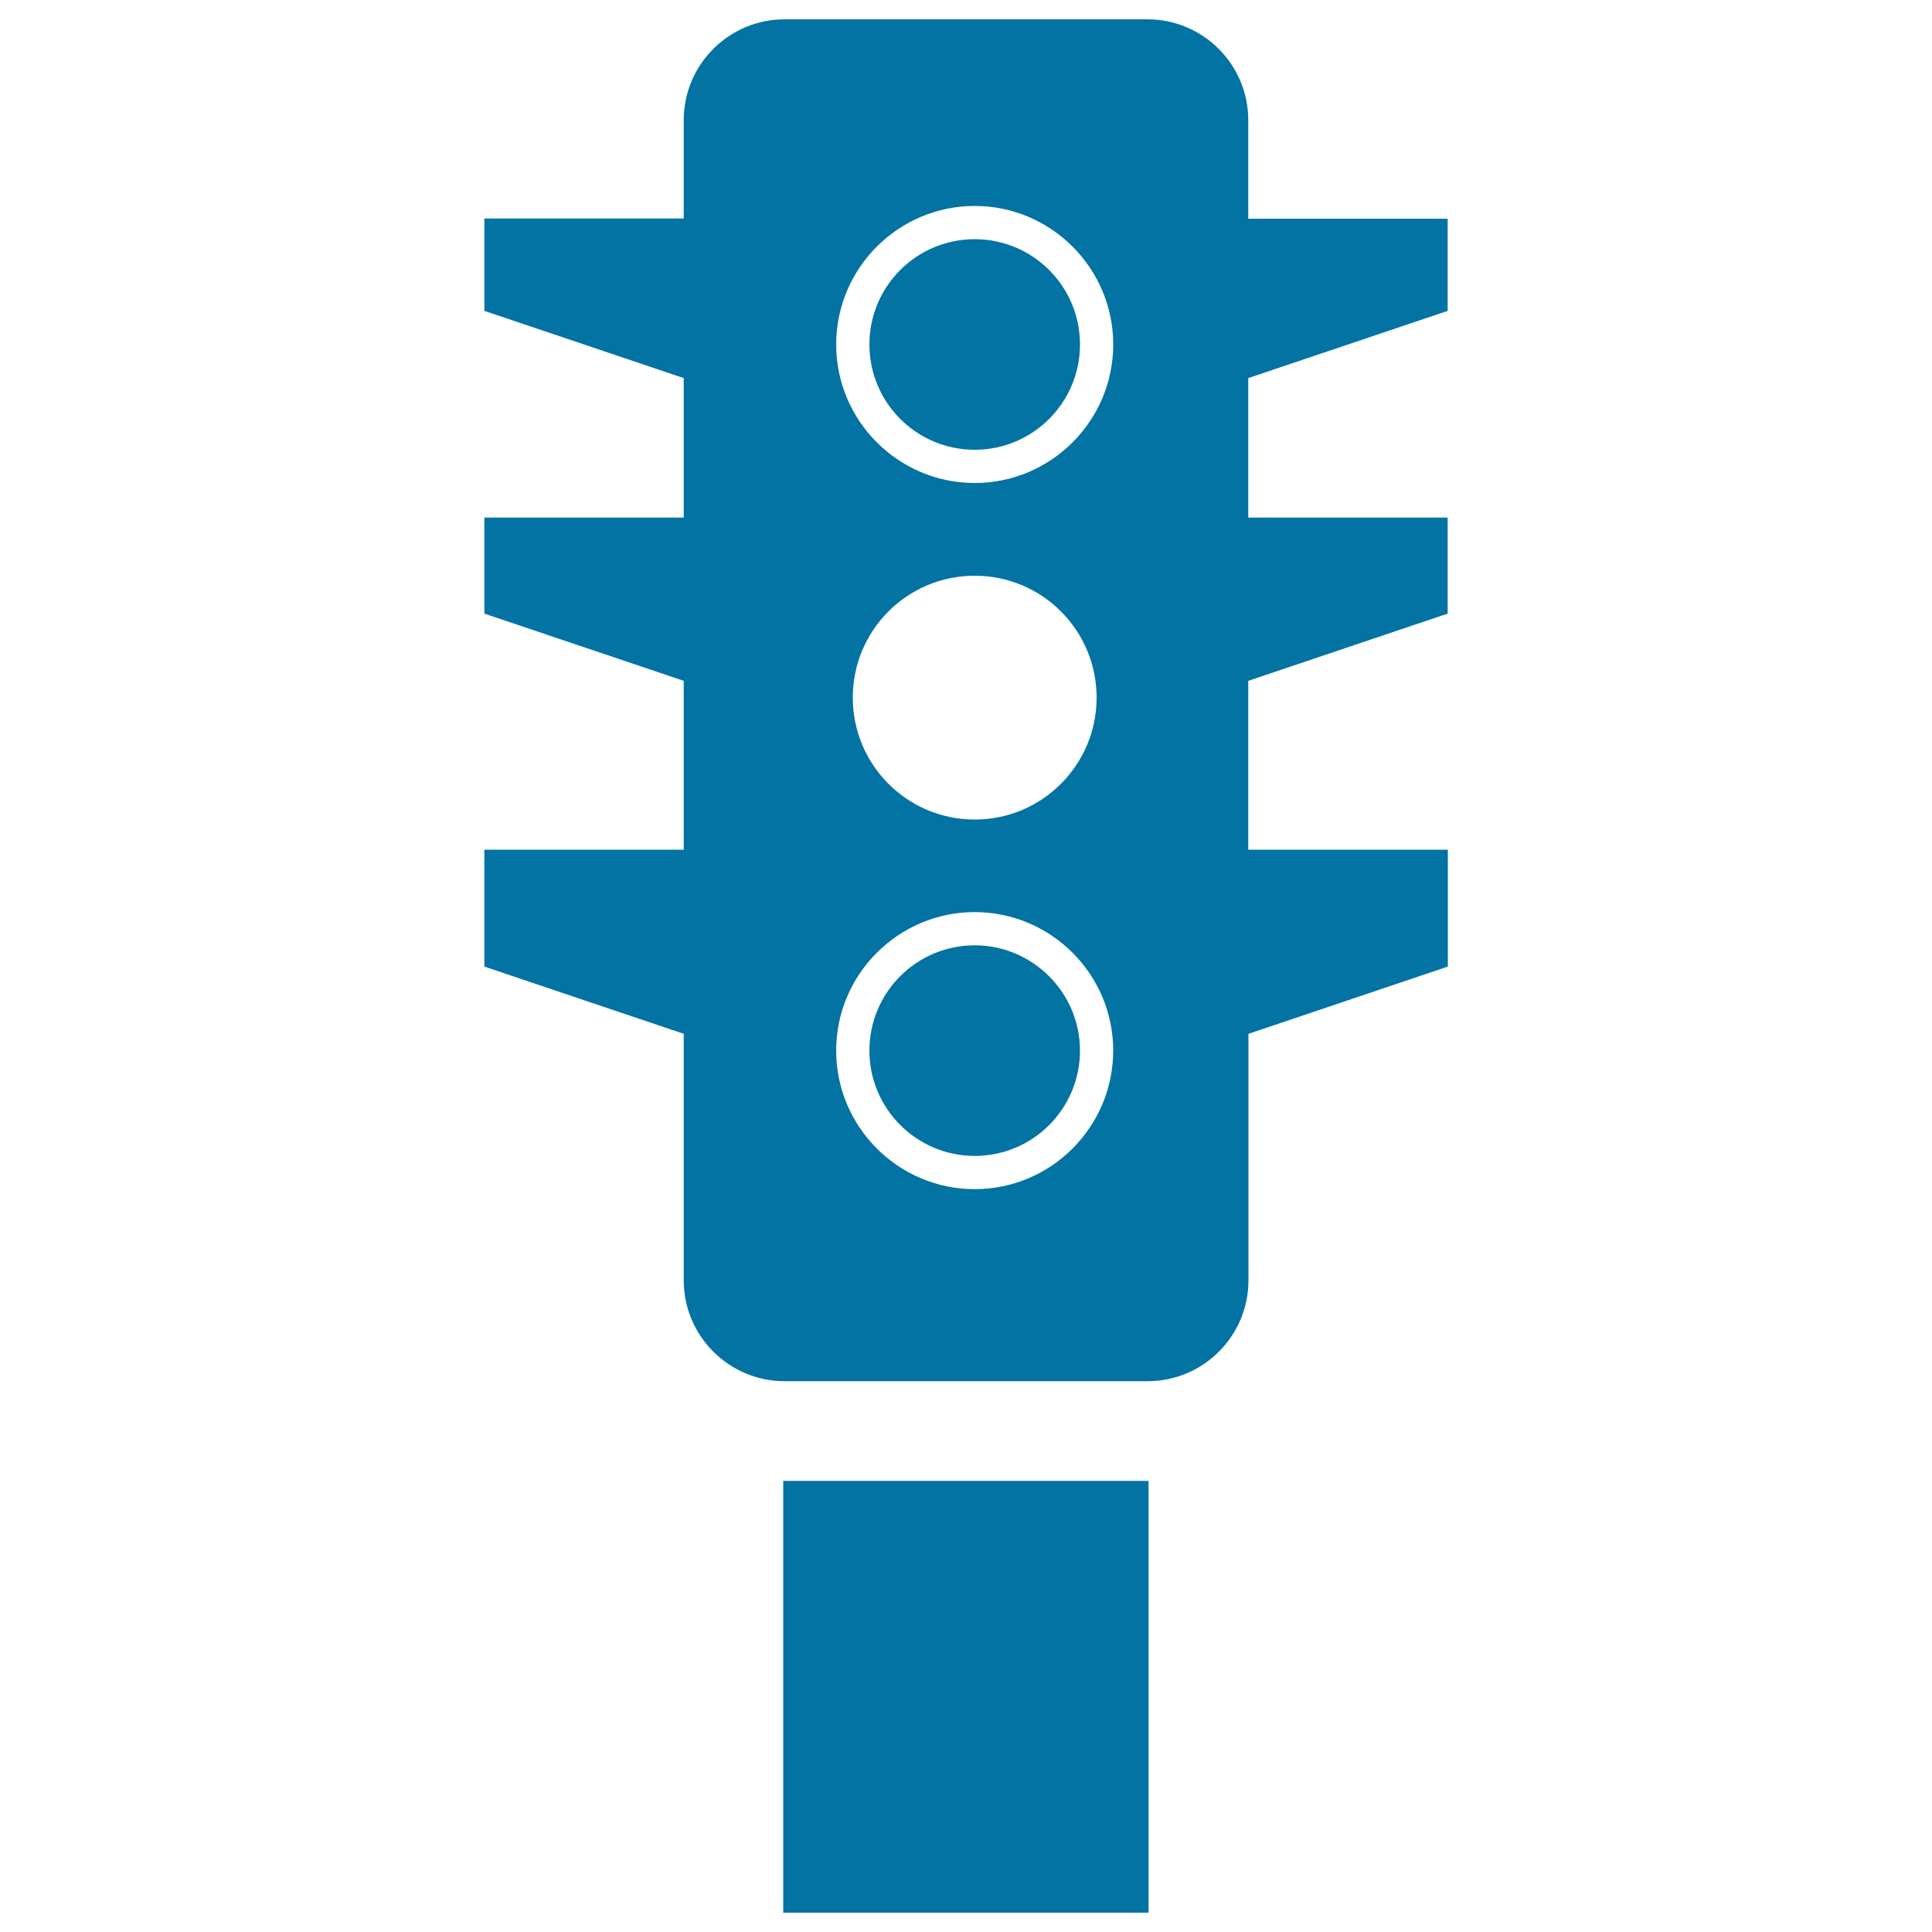 <svg xmlns="http://www.w3.org/2000/svg" viewBox="0 0 1000 1000" style="fill:#0273a2">
<title>Semaphore Lights SVG icon</title>
<g><g><path d="M504.5,489.3c-30.1,0-54.5,24.4-54.5,54.5c0,30,24.4,54.5,54.5,54.5c30.1,0,54.5-24.4,54.5-54.5C559,513.8,534.5,489.3,504.5,489.3z"/><circle cx="504.5" cy="178.3" r="54.5"/><path d="M646.1,62.2c0-28.8-23.4-52.2-52.2-52.2H406.1c-28.8,0-52.2,23.4-52.2,52.2v50.9H250.7v47.8l103.2,34.8v72.2H250.7v49.7l103.2,34.8v87.4H250.7v60.5l103.2,34.8v127.6c0,28.8,23.4,52.2,52.2,52.2h187.9c28.8,0,52.2-23.4,52.2-52.2V535.1l103.2-34.8v-60.5H646.1v-87.4l103.2-34.8v-49.7H646.1v-72.2l103.2-34.8v-47.7H646.1V62.2z M504.5,615.5c-39.5,0-71.7-32.2-71.7-71.7c0-39.5,32.2-71.7,71.7-71.7c39.5,0,71.7,32.2,71.7,71.7C576.1,583.4,544,615.5,504.5,615.5z M441.4,361.1c0-34.9,28.2-63.1,63.1-63.1c34.9,0,63.1,28.2,63.1,63.1c0,34.8-28.2,63.1-63.1,63.1C469.6,424.2,441.4,395.9,441.4,361.1z M504.5,250c-39.5,0-71.7-32.2-71.7-71.7c0-39.5,32.2-71.7,71.7-71.7c39.5,0,71.7,32.2,71.7,71.7S544,250,504.5,250z"/><rect x="405.4" y="766.5" width="189.1" height="223.5"/></g></g>
</svg>